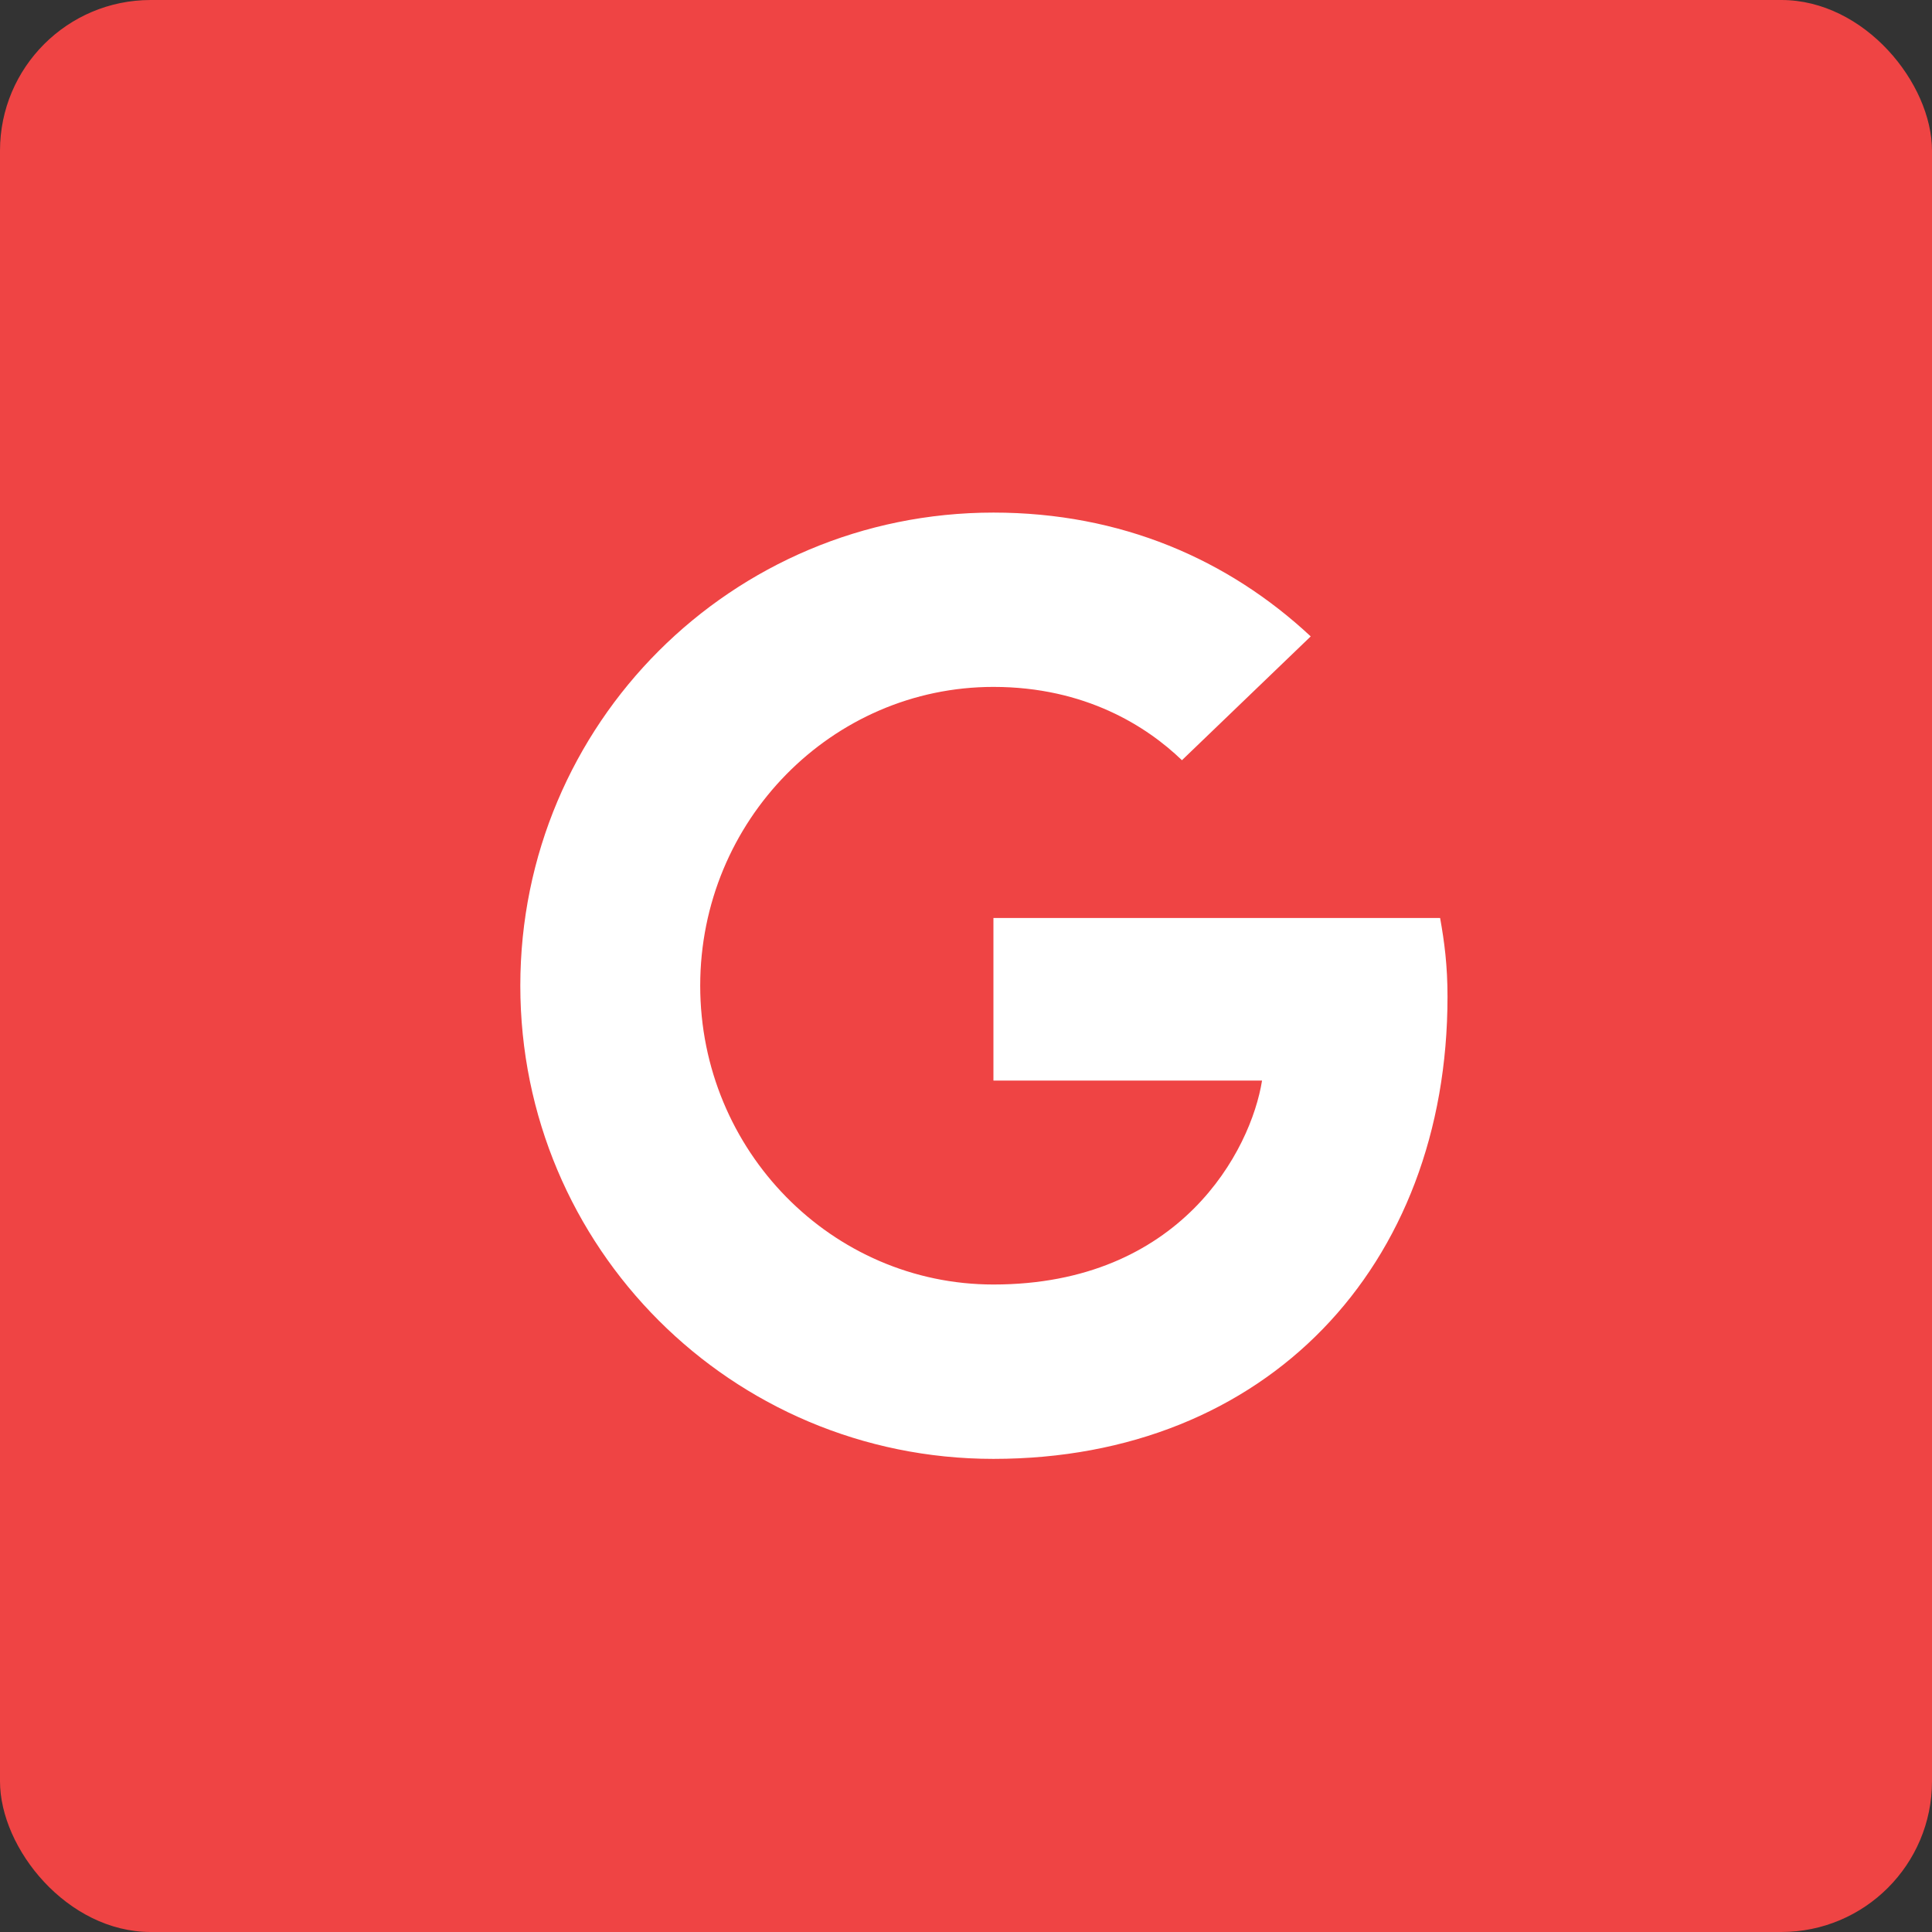 <svg xmlns="http://www.w3.org/2000/svg" width="35" height="35" viewBox="0 0 35 35" fill="none"><rect x="0" y="0" width="35" height="35" fill="#333333" stroke="none"/><rect width="35" height="35" rx="2.73" fill="#EF4444"></rect><path d="M17.997 16.63H26.089C26.167 17.065 26.223 17.489 26.223 18.058C26.223 22.946 22.941 26.429 17.997 26.429C13.254 26.429 9.426 22.6 9.426 17.857C9.426 13.114 13.254 9.286 17.997 9.286C20.308 9.286 22.249 10.134 23.745 11.529L21.412 13.772C20.776 13.159 19.66 12.444 17.997 12.444C15.073 12.444 12.685 14.866 12.685 17.857C12.685 20.848 15.073 23.27 17.997 23.27C21.39 23.27 22.662 20.837 22.863 19.576H17.997V16.63Z" fill="white"></path></svg>